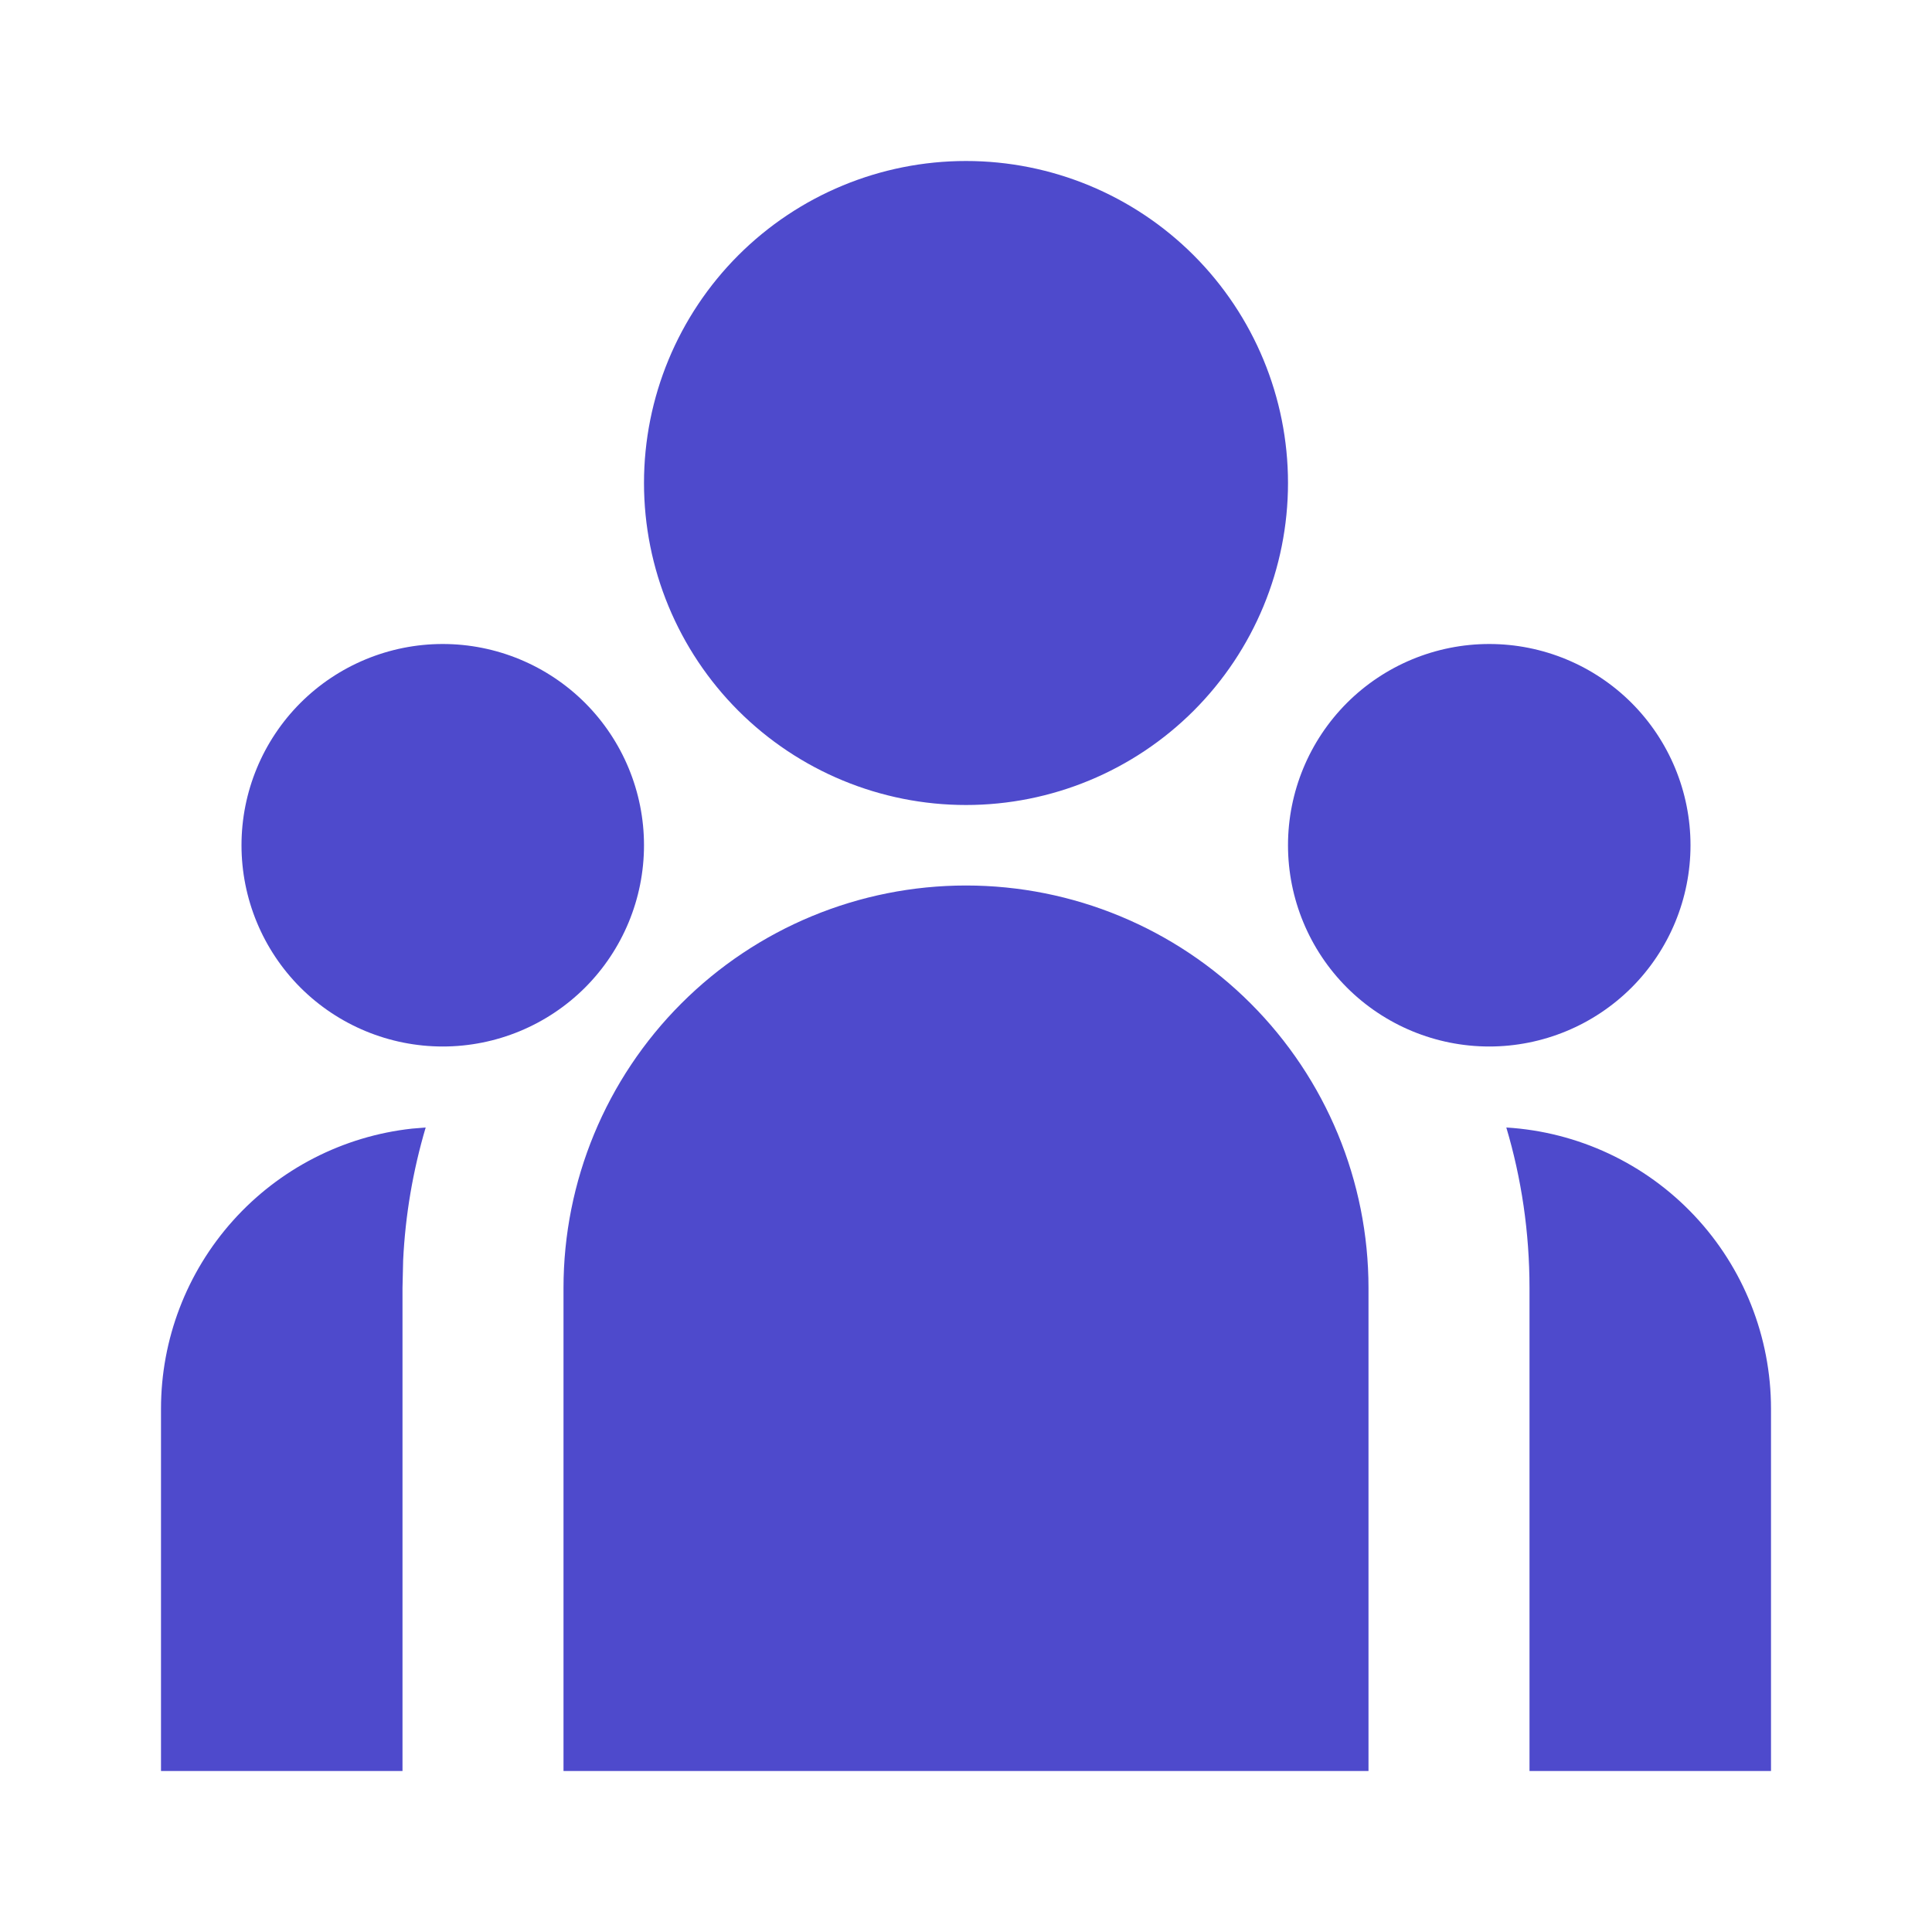 <?xml version="1.0" encoding="UTF-8"?>
<svg xmlns="http://www.w3.org/2000/svg" width="42" height="42" viewBox="0 0 42 42" fill="none">
  <g clip-path="url(#clip0_113_1128)">
    <path d="M21 19.25C23.321 19.25 25.546 20.172 27.187 21.813C28.828 23.454 29.75 25.679 29.75 28V38.5H12.25V28C12.25 25.679 13.172 23.454 14.813 21.813C16.454 20.172 18.679 19.25 21 19.25ZM9.254 24.511C8.976 25.45 8.811 26.419 8.764 27.398L8.75 28V38.5H3.5V30.625C3.5 29.116 4.057 27.66 5.064 26.536C6.071 25.412 7.458 24.699 8.958 24.535L9.256 24.511H9.254ZM32.746 24.511C34.303 24.605 35.766 25.291 36.835 26.427C37.904 27.563 38.5 29.065 38.5 30.625V38.5H33.25V28C33.25 26.787 33.075 25.616 32.746 24.511ZM9.625 14C10.785 14 11.898 14.461 12.719 15.281C13.539 16.102 14 17.215 14 18.375C14 19.535 13.539 20.648 12.719 21.469C11.898 22.289 10.785 22.75 9.625 22.75C8.465 22.75 7.352 22.289 6.531 21.469C5.711 20.648 5.25 19.535 5.25 18.375C5.25 17.215 5.711 16.102 6.531 15.281C7.352 14.461 8.465 14 9.625 14V14ZM32.375 14C33.535 14 34.648 14.461 35.469 15.281C36.289 16.102 36.75 17.215 36.75 18.375C36.75 19.535 36.289 20.648 35.469 21.469C34.648 22.289 33.535 22.75 32.375 22.75C31.215 22.75 30.102 22.289 29.281 21.469C28.461 20.648 28 19.535 28 18.375C28 17.215 28.461 16.102 29.281 15.281C30.102 14.461 31.215 14 32.375 14V14ZM21 3.5C22.857 3.5 24.637 4.237 25.95 5.55C27.262 6.863 28 8.643 28 10.5C28 12.357 27.262 14.137 25.95 15.45C24.637 16.762 22.857 17.5 21 17.5C19.143 17.5 17.363 16.762 16.05 15.45C14.738 14.137 14 12.357 14 10.5C14 8.643 14.738 6.863 16.05 5.55C17.363 4.237 19.143 3.5 21 3.5V3.5Z" fill="#4E4ACC"></path>
  </g>
  <defs>
    <clipPath id="clip0_113_1128">
      <rect width="42" height="42" fill="white"></rect>
    </clipPath>
  </defs>
</svg>
